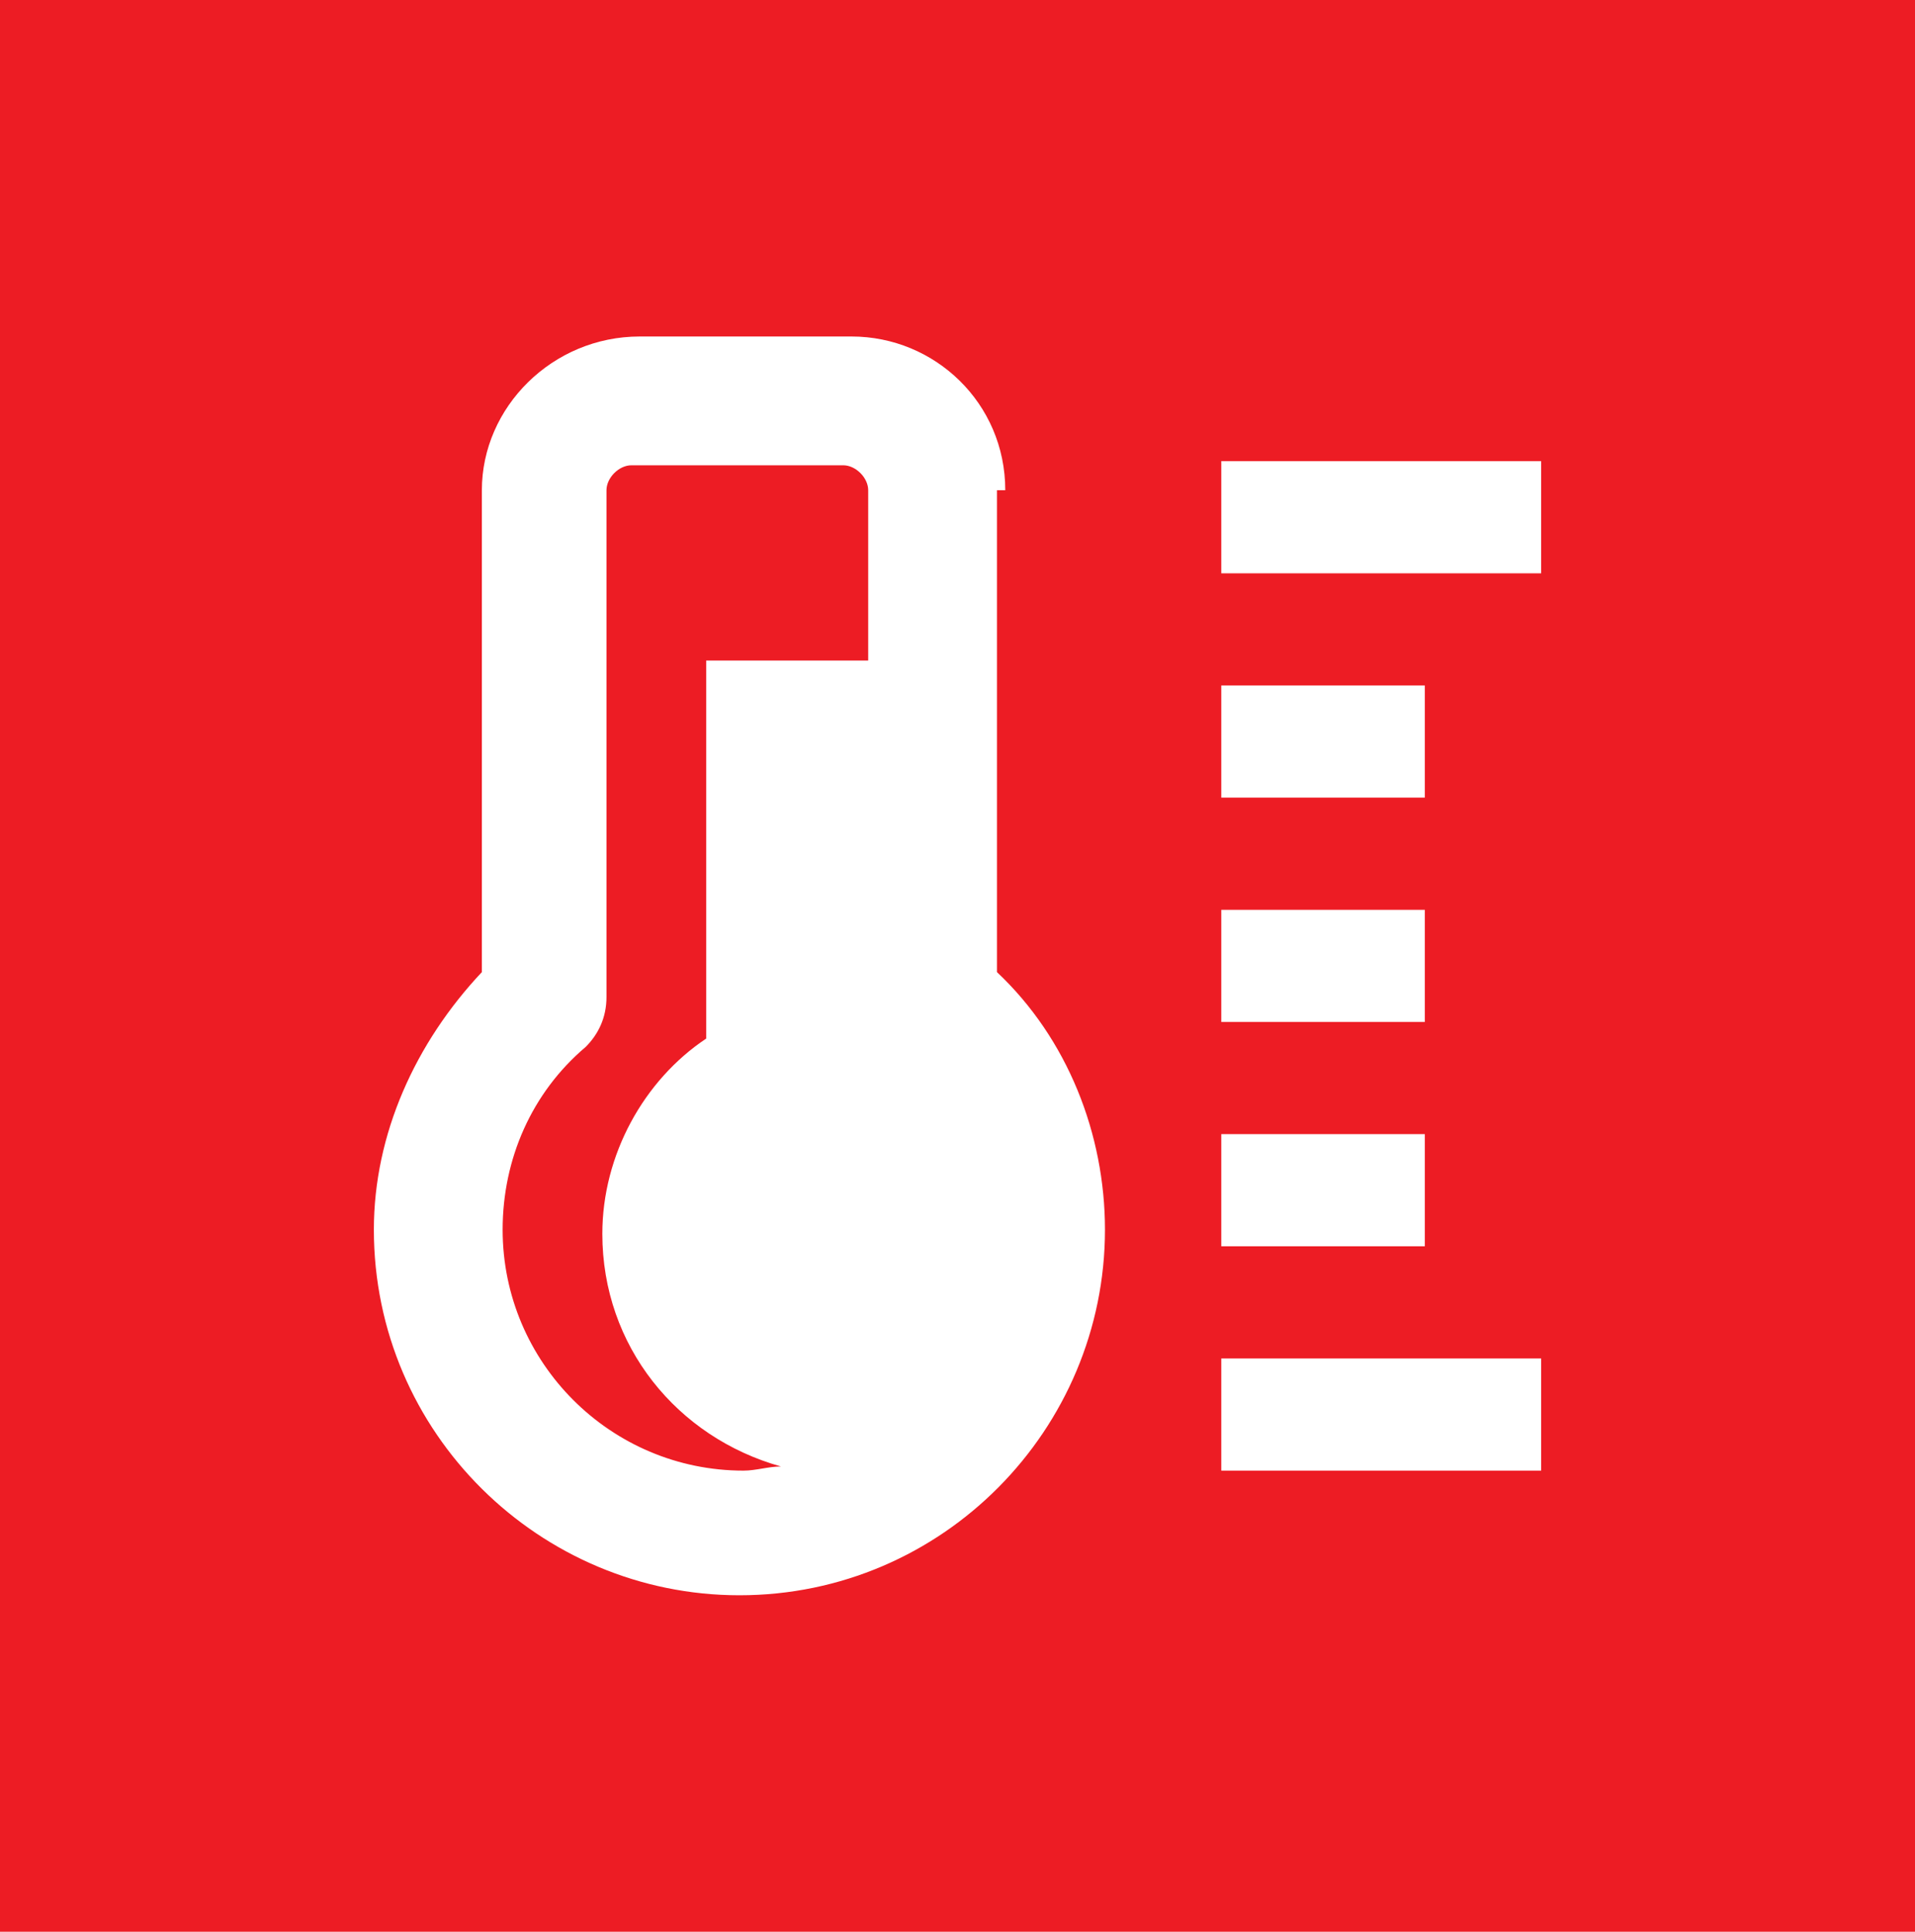 <?xml version="1.0" encoding="UTF-8"?> <svg xmlns="http://www.w3.org/2000/svg" xmlns:xlink="http://www.w3.org/1999/xlink" version="1.1" id="Layer_1" x="0px" y="0px" viewBox="0 0 46.1 46.5" style="enable-background:new 0 0 46.1 46.5;" xml:space="preserve"> <style type="text/css"> .st0{fill:#ED1C24;} .st1{fill:#FFFFFF;} </style> <rect class="st0" width="46.1" height="46.5"></rect> <path class="st1" d="M34.3,27.3h-4.9V30h4.9V27.3z M34.3,21.9h-4.9v2.7h4.9V21.9z M34.3,16.5h-4.9v2.7h4.9V16.5z M29.4,35.4h7.7 v-2.7h-7.7V35.4z M29.4,11.1v2.7h7.7v-2.7H29.4z M24.2,11.8c0-2.1-1.7-3.7-3.7-3.7h-5.1c-2.1,0-3.8,1.7-3.8,3.7v11.6 C10,25.1,9,27.3,9,29.6c0,4.9,4,8.8,8.8,8.8c4.9,0,8.8-4,8.8-8.8c0-2.3-0.9-4.6-2.6-6.2V11.8H24.2z M21.1,15.9H17V25 c-1.5,1-2.5,2.8-2.5,4.7c0,2.7,1.8,4.9,4.3,5.6c-0.3,0-0.6,0.1-0.9,0.1c-3.2,0-5.8-2.6-5.8-5.8c0-1.7,0.7-3.3,2-4.4 c0.3-0.3,0.5-0.7,0.5-1.2V11.8c0-0.3,0.3-0.6,0.6-0.6h5.1c0.3,0,0.6,0.3,0.6,0.6v4.1H21.1z"></path> </svg> 